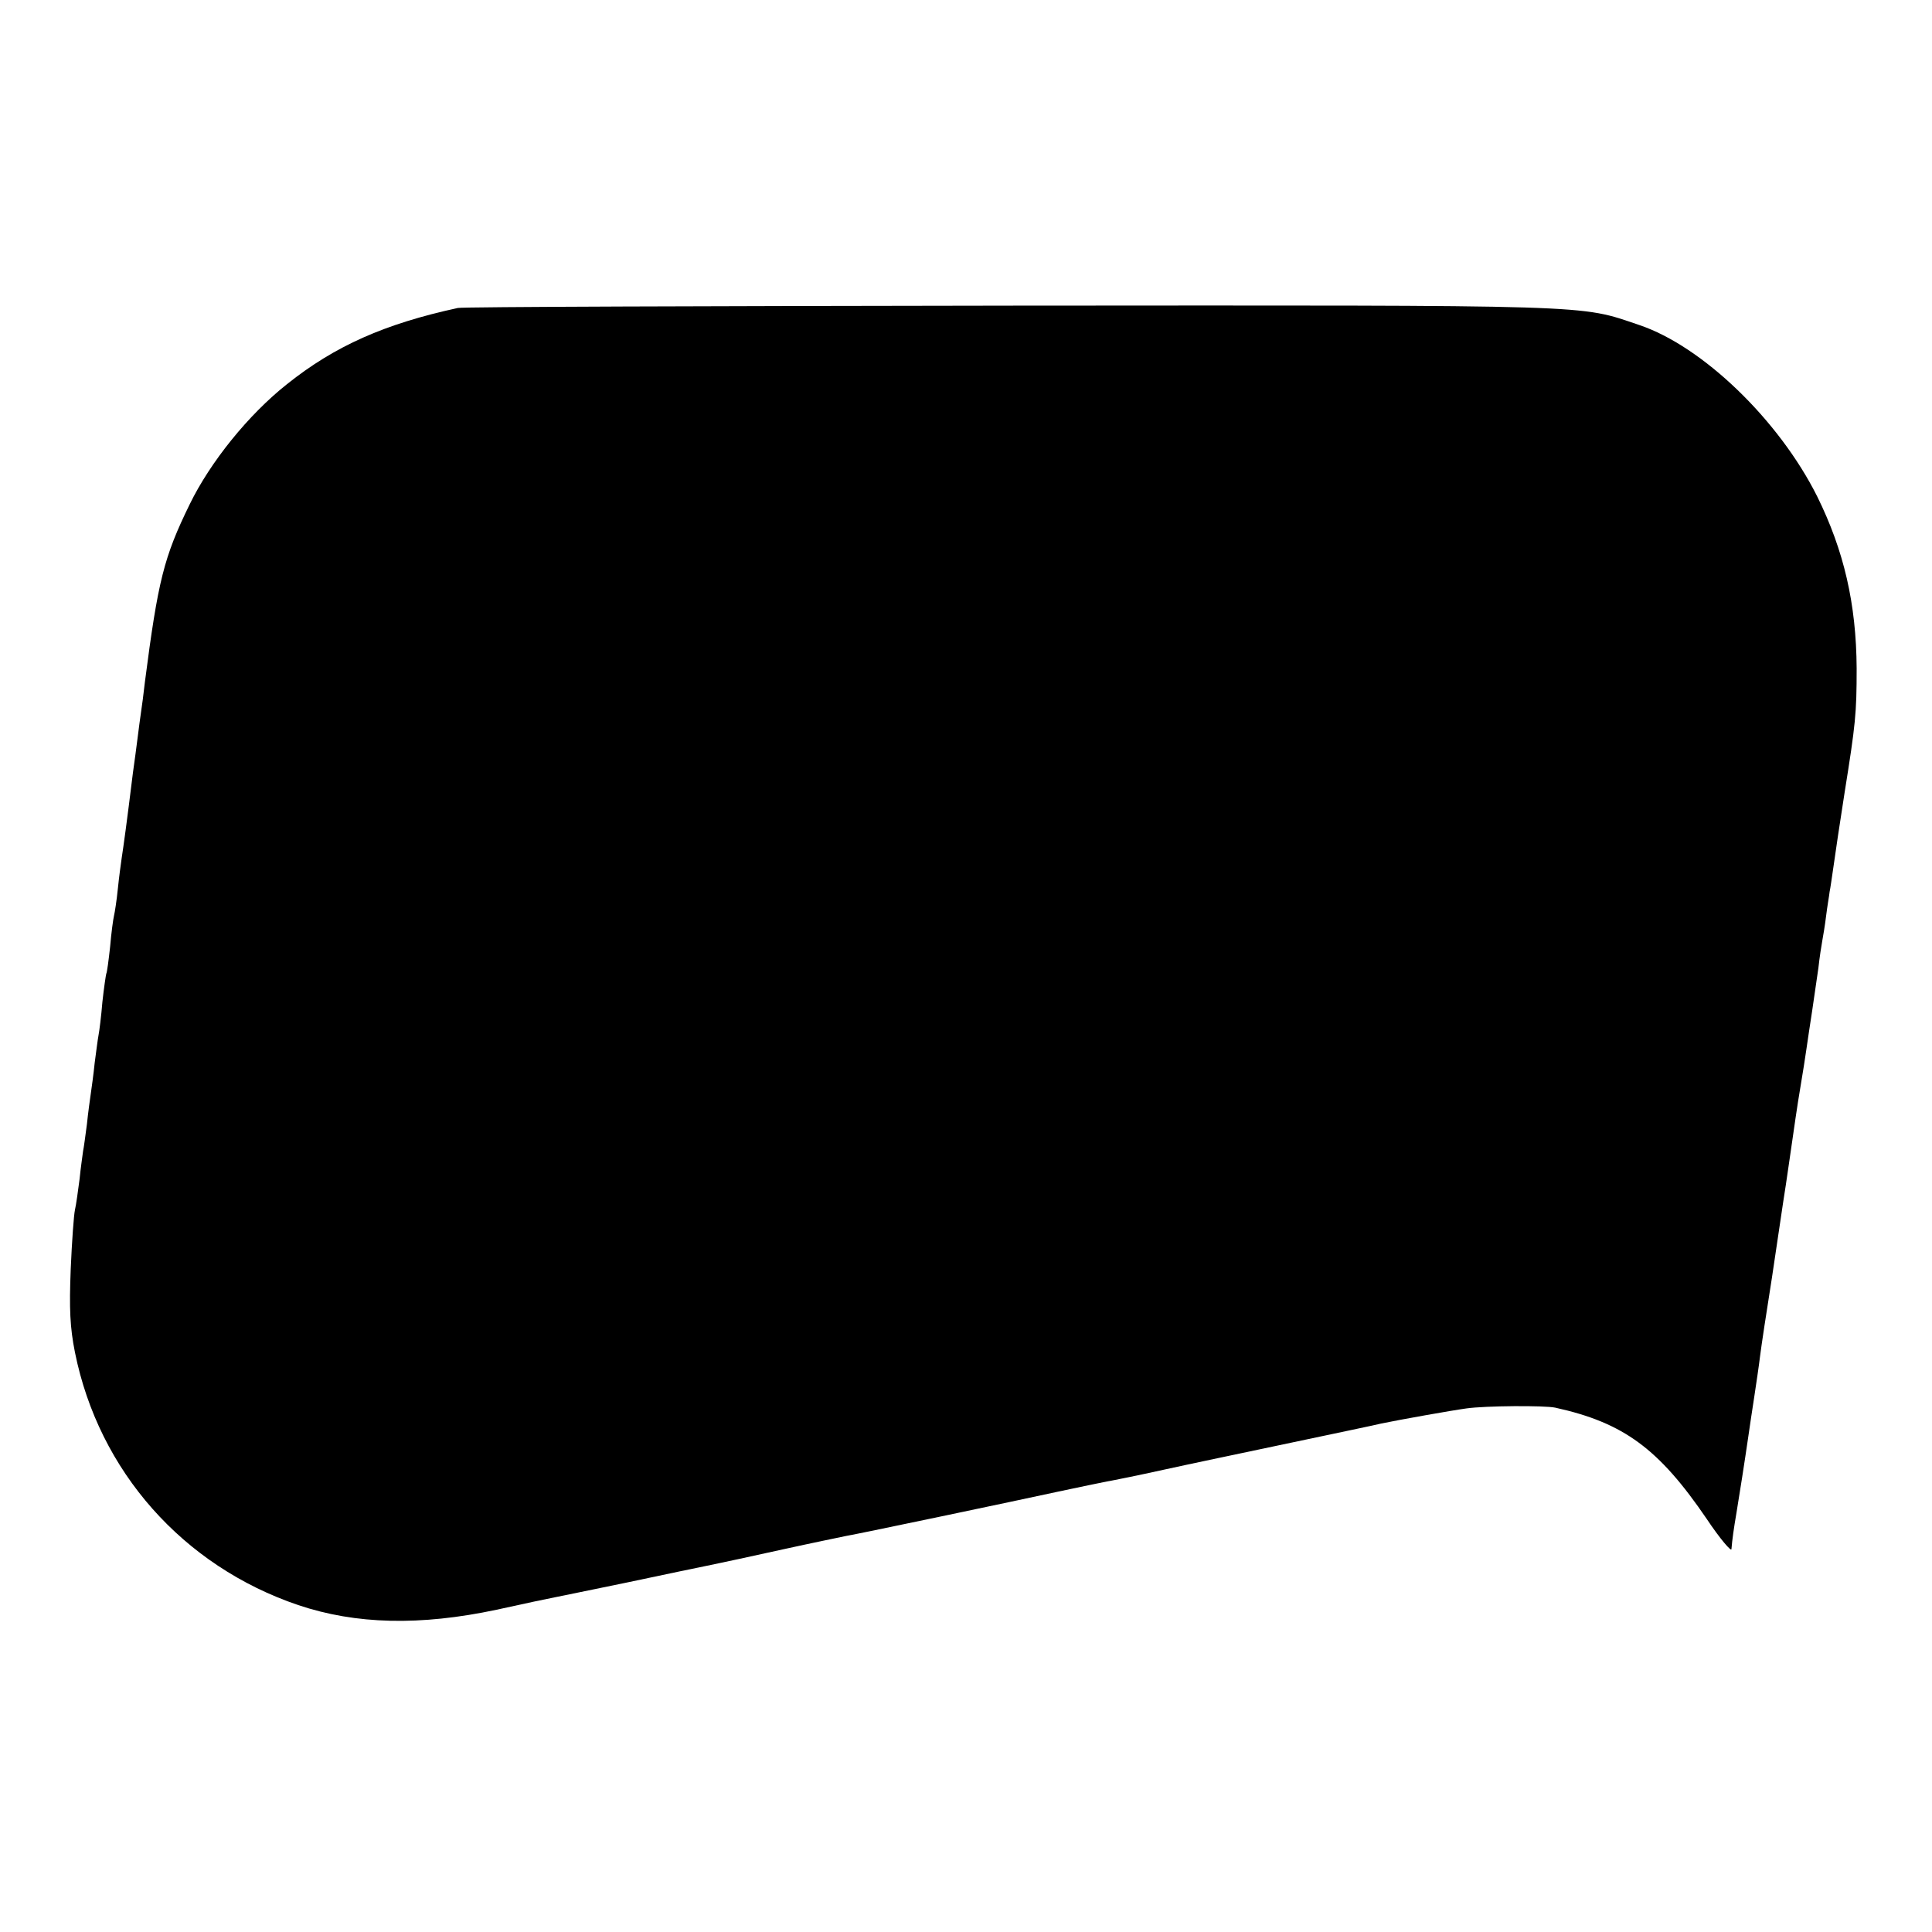 <?xml version="1.0" standalone="no"?>
<!DOCTYPE svg PUBLIC "-//W3C//DTD SVG 20010904//EN"
 "http://www.w3.org/TR/2001/REC-SVG-20010904/DTD/svg10.dtd">
<svg version="1.0" xmlns="http://www.w3.org/2000/svg"
 width="500pt" height="500pt" viewBox="0 0 500 500"
 preserveAspectRatio="xMidYMid meet">
<g transform="translate(0,500) scale(0.1,-0.1)"
fill="#000000" stroke="none">
<path d="M1185 4203 c-189 -41 -318 -98 -442 -197 -100 -79 -199 -202 -252
-311 -67 -137 -82 -197 -116 -460 -3 -27 -8 -66 -11 -85 -3 -19 -11 -87 -20
-150 -17 -138 -24 -187 -29 -220 -2 -14 -7 -50 -10 -80 -3 -30 -8 -62 -10 -70
-2 -8 -7 -44 -10 -80 -4 -36 -8 -67 -10 -70 -1 -3 -6 -36 -10 -73 -3 -37 -8
-76 -10 -86 -2 -10 -6 -42 -10 -72 -3 -30 -8 -65 -10 -79 -2 -14 -7 -49 -10
-79 -4 -30 -8 -61 -10 -70 -1 -9 -6 -41 -9 -72 -4 -31 -9 -67 -12 -80 -3 -13
-8 -83 -11 -154 -4 -102 -2 -150 11 -215 62 -308 280 -553 578 -654 149 -50
315 -54 513 -12 72 16 139 30 150 32 11 2 97 20 190 39 94 20 190 40 215 45
25 5 108 23 185 40 77 17 151 32 165 35 35 6 435 90 550 115 52 11 109 23 125
26 17 3 82 16 145 30 63 14 212 45 330 70 118 25 224 47 235 50 48 10 183 34
220 39 49 7 202 8 230 2 177 -39 268 -106 392 -288 34 -51 64 -86 64 -78 2 25
6 53 13 94 7 42 21 131 31 200 3 22 10 67 15 100 5 33 12 80 15 105 3 25 17
117 31 205 13 88 26 176 29 195 3 19 10 64 15 100 15 103 20 141 30 200 5 30
12 73 15 95 3 22 10 67 15 100 5 33 12 83 16 110 3 28 8 59 10 70 2 11 7 40
10 65 3 25 8 52 9 62 2 9 6 38 10 65 9 64 12 82 29 193 28 175 31 204 31 320
-1 168 -33 305 -102 445 -99 198 -297 389 -461 444 -157 53 -95 51 -1620 50
-780 -1 -1426 -3 -1437 -6z"/>
</g>
</svg>
